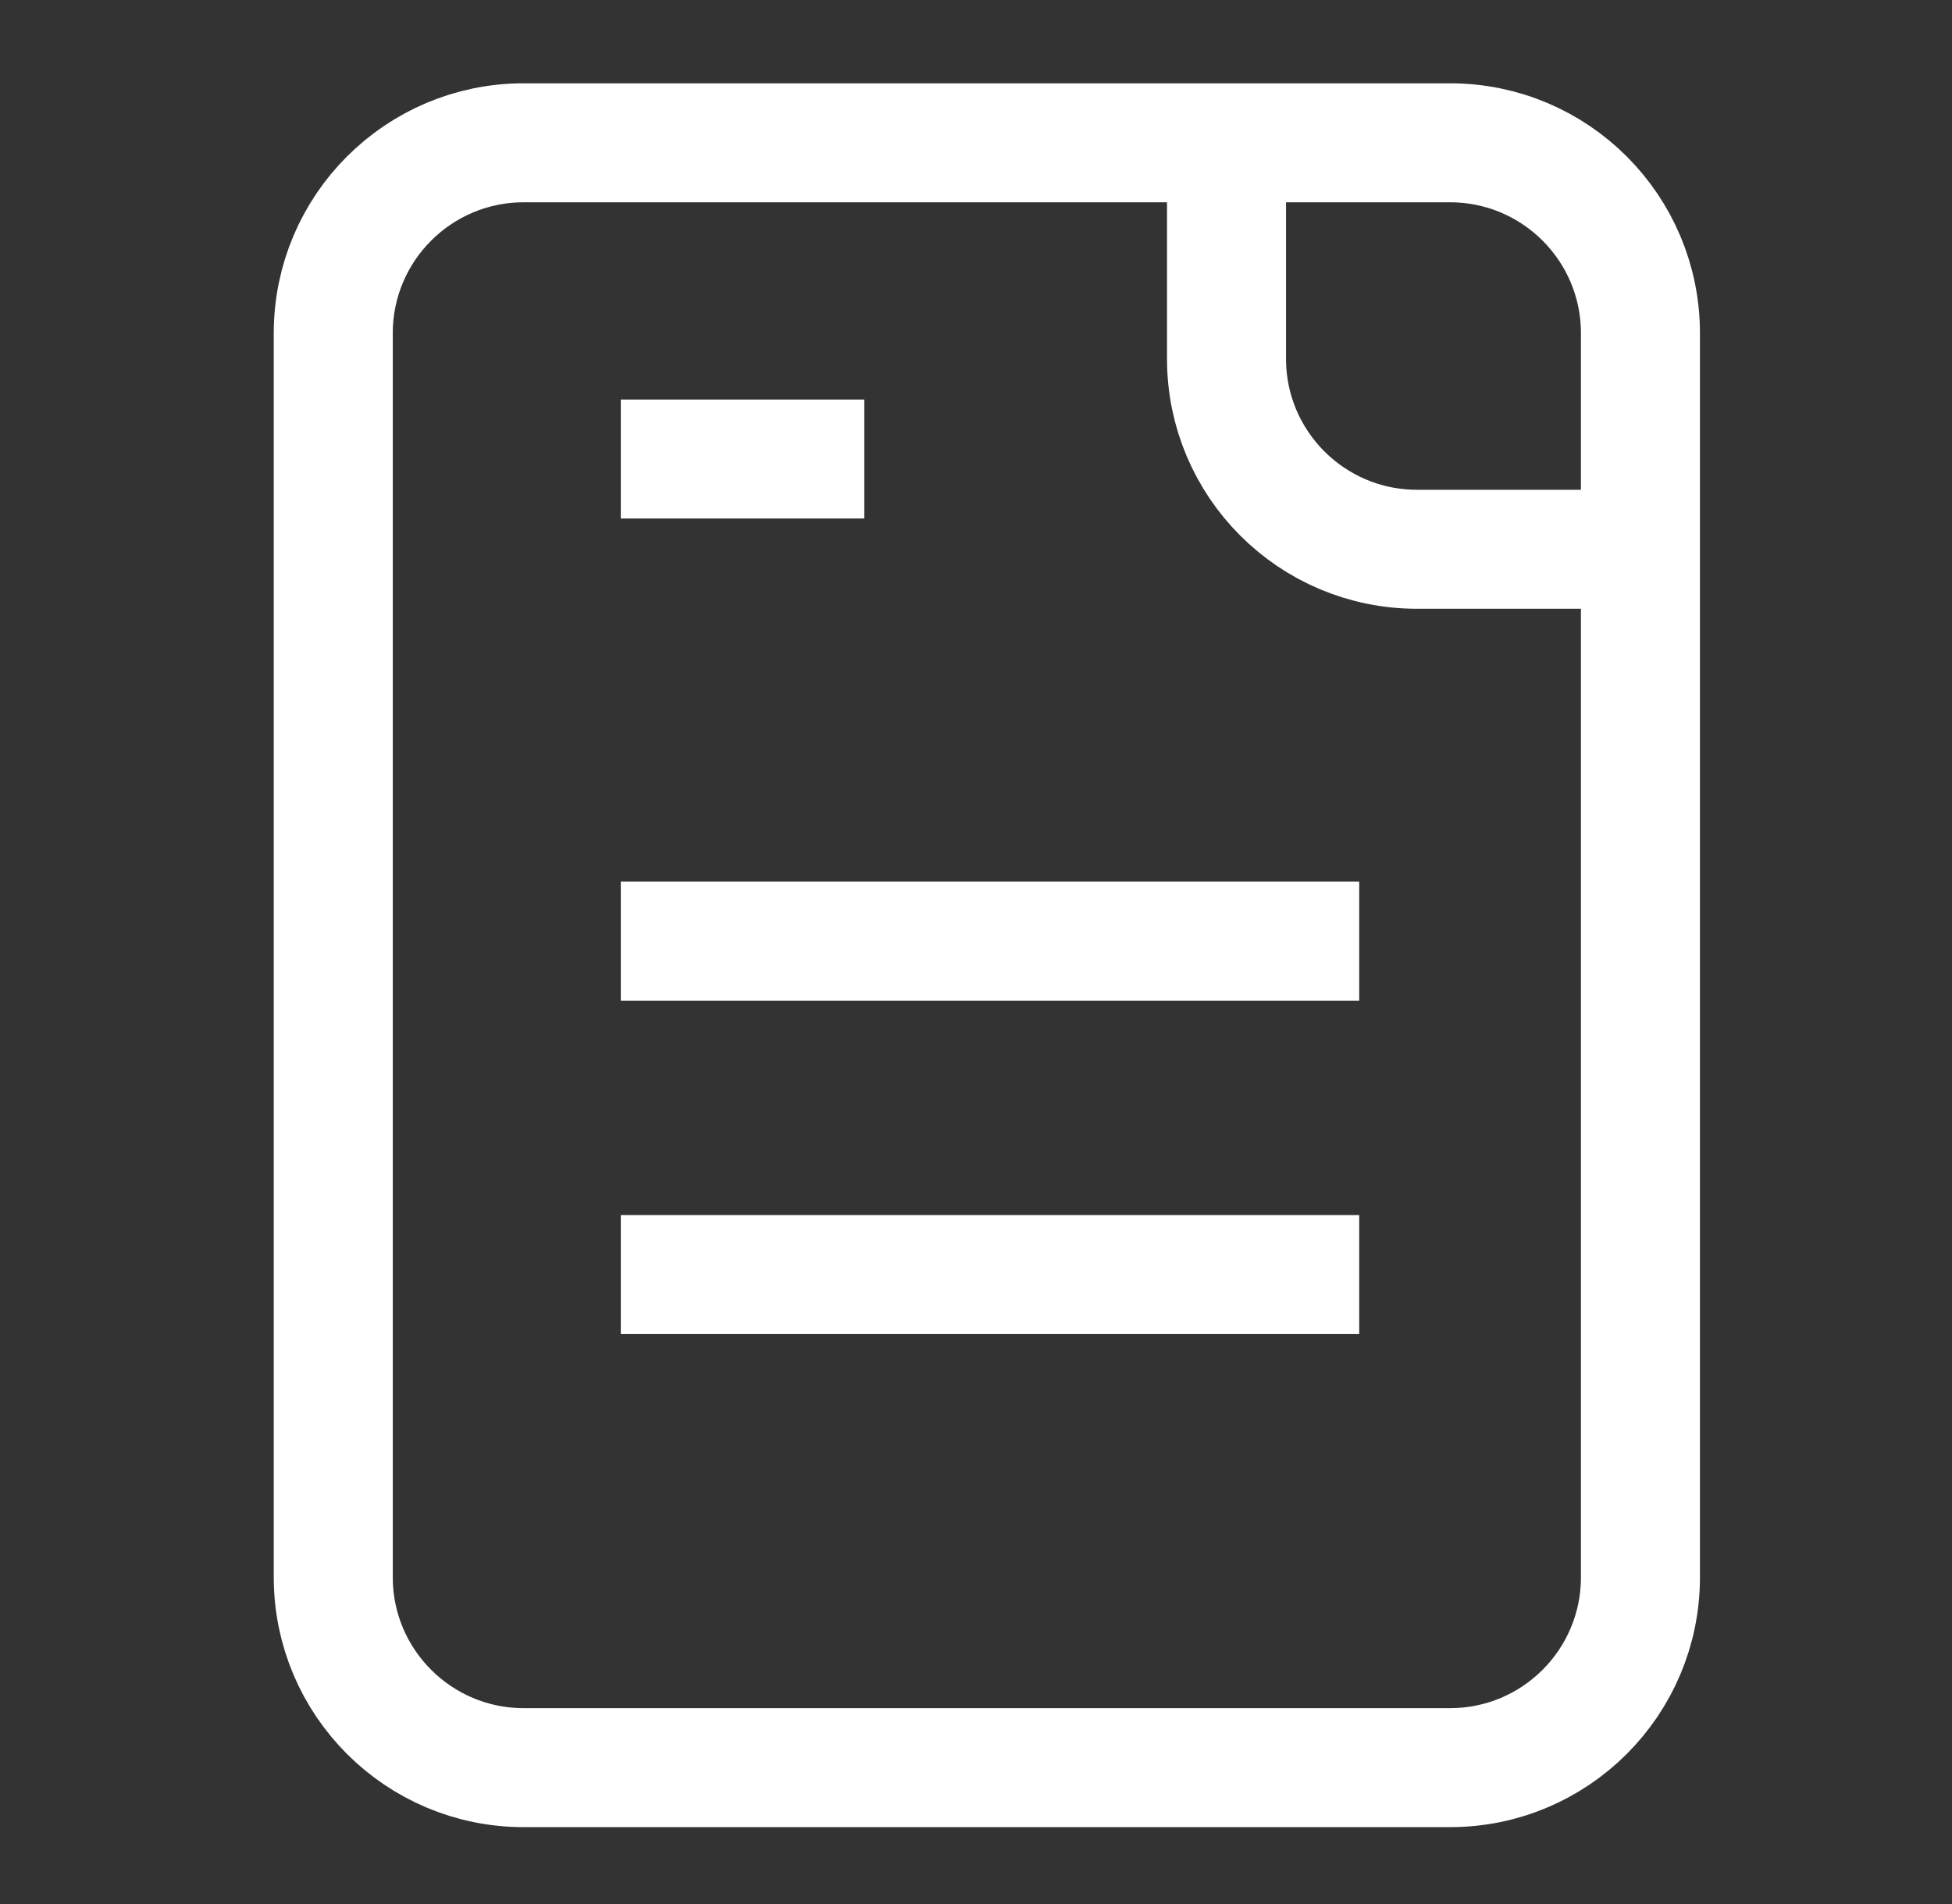 <svg width="41" height="40" viewBox="0 0 41 40" fill="none" xmlns="http://www.w3.org/2000/svg">
<rect x="0" y="0" width="41" height="40" fill="#333333" stroke="none"/>
<g clip-path="url(#clip0_6070_1555)">
<path d="M25.762 3H11C8.791 3 7 4.791 7 7V33.135C7 35.344 8.791 37.135 11 37.135H14.586H30.456C32.666 37.135 34.456 35.344 34.456 33.135V11.539M25.762 3H30.456C32.666 3 34.456 4.791 34.456 7V11.539M25.762 3V7.539C25.762 9.748 27.553 11.539 29.762 11.539H34.456M13.039 9.643H18.154M13.039 19.772H28.549M13.039 26.776H28.549" stroke="white" stroke-width="2.5"/>
</g>
<defs>
<clipPath id="clip0_6070_1555">
<rect width="40" height="40" fill="white" transform="translate(0.5)"/>
</clipPath>
</defs>
</svg>
